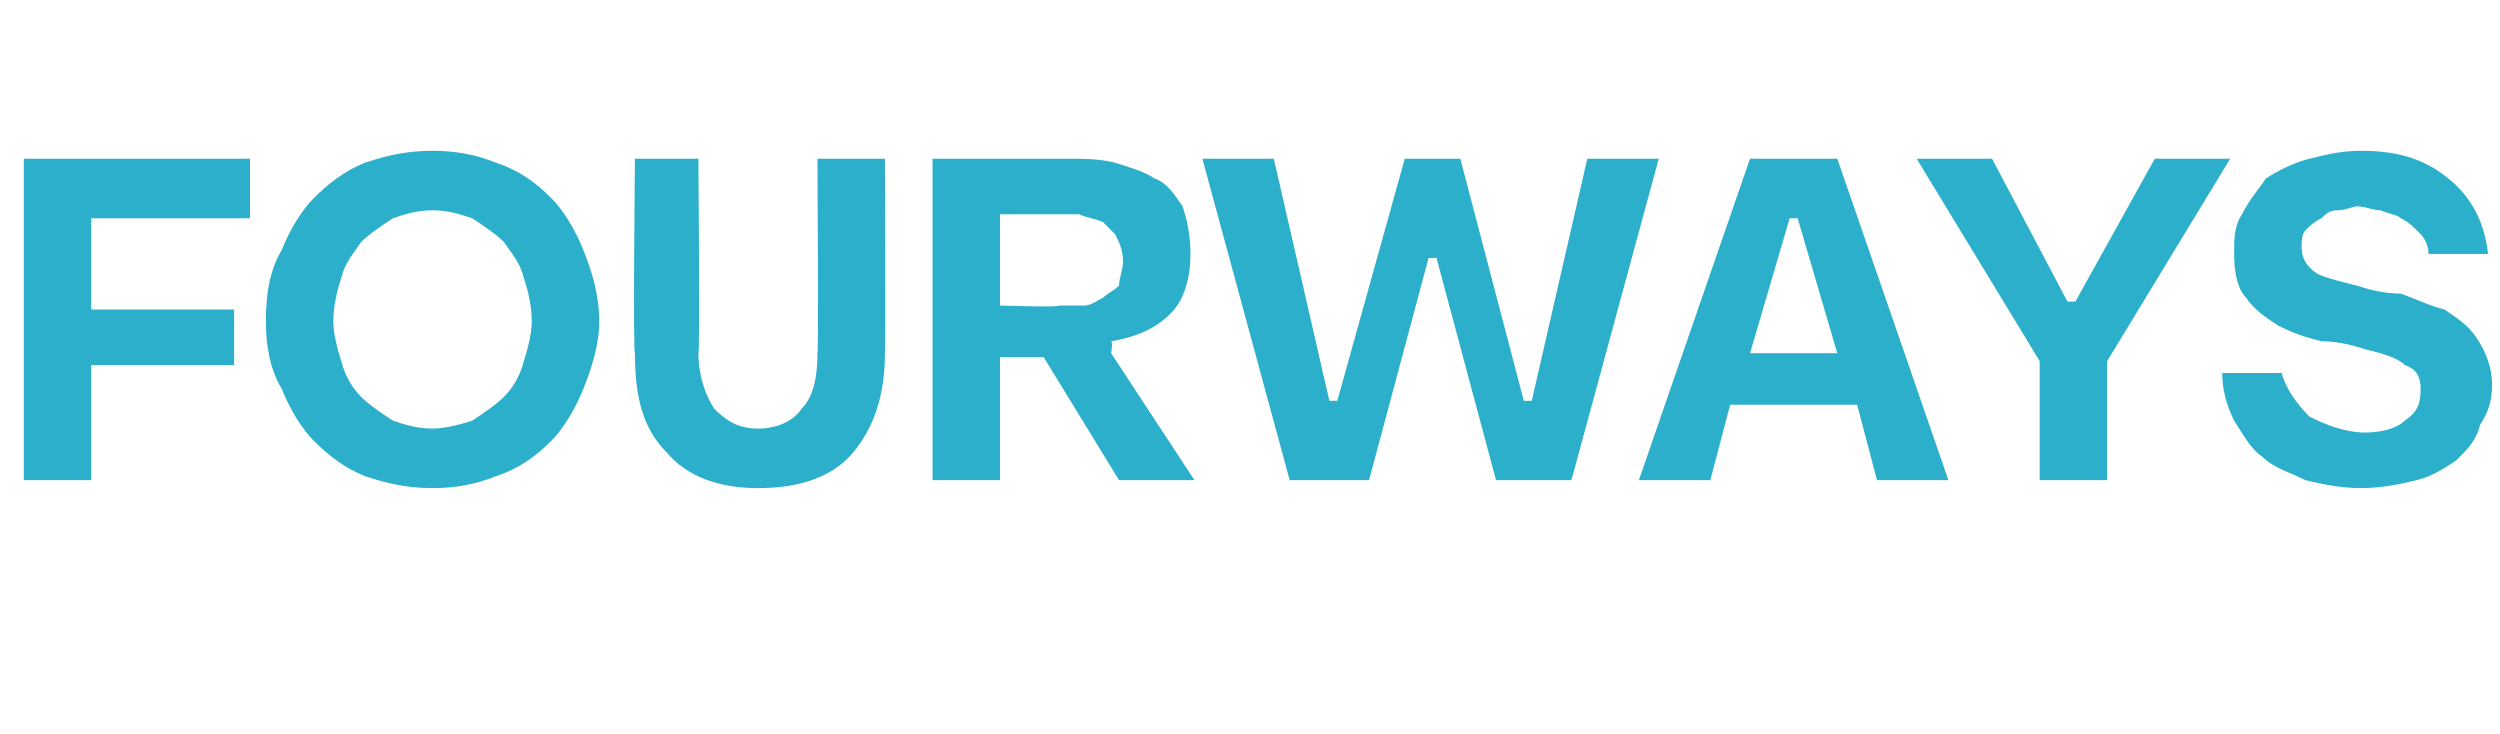 <?xml version="1.0" standalone="no"?><!DOCTYPE svg PUBLIC "-//W3C//DTD SVG 1.1//EN" "http://www.w3.org/Graphics/SVG/1.1/DTD/svg11.dtd"><svg xmlns="http://www.w3.org/2000/svg" version="1.1" width="63px" height="18.5px" viewBox="0 -4 63 18.5" style="top:-4px"><desc>Fourways</desc><defs/><g id="Polygon29904"><path d="m.6 0h5.7v1.5h-4v2.3h3.6v1.4H2.3v2.9H.6V0zm14.5 4.1c0 .6-.2 1.2-.4 1.7c-.2.5-.5 1-.8 1.3c-.4.4-.8.7-1.4.9c-.5.2-1 .3-1.6.3c-.6 0-1.1-.1-1.7-.3c-.5-.2-.9-.5-1.3-.9c-.3-.3-.6-.8-.8-1.3c-.3-.5-.4-1.1-.4-1.7c0-.7.1-1.3.4-1.8c.2-.5.5-1 .8-1.3c.4-.4.8-.7 1.3-.9c.6-.2 1.1-.3 1.7-.3c.6 0 1.1.1 1.6.3c.6.2 1 .5 1.4.9c.3.3.6.8.8 1.3c.2.5.4 1.1.4 1.8zm-6.7 0c0 .3.1.7.2 1c.1.4.3.7.5.9c.2.2.5.4.8.6c.3.1.6.2 1 .2c.3 0 .7-.1 1-.2c.3-.2.6-.4.8-.6c.2-.2.4-.5.5-.9c.1-.3.2-.7.2-1c0-.4-.1-.8-.2-1.1c-.1-.4-.3-.6-.5-.9c-.2-.2-.5-.4-.8-.6c-.3-.1-.6-.2-1-.2c-.4 0-.7.1-1 .2c-.3.2-.6.4-.8.6c-.2.3-.4.5-.5.9c-.1.3-.2.7-.2 1.1zm10.7 2.7c.5 0 .9-.2 1.1-.5c.3-.3.4-.8.4-1.4c.03 0 0-4.9 0-4.9h1.7s.02 4.9 0 4.9c0 1.1-.3 1.9-.8 2.5c-.5.6-1.3.9-2.4.9c-1 0-1.8-.3-2.3-.9c-.6-.6-.8-1.4-.8-2.5c-.05 0 0-4.9 0-4.9h1.6s.04 4.9 0 4.9c0 .6.2 1.1.4 1.4c.3.3.6.5 1.1.5zM26.9 0c.4 0 .8 0 1.2.1c.3.1.7.2 1 .4c.3.1.5.4.7.7c.1.3.2.7.2 1.2c0 .7-.2 1.2-.5 1.5c-.4.4-.9.6-1.5.7c.05.03 0 .3 0 .3l2.1 3.2h-1.9L26.3 5h-1.1v3.1h-1.7V0h3.4zm-.2 3.7h.6c.2 0 .3-.1.5-.2c.1-.1.3-.2.4-.3c0-.2.1-.4.1-.6c0-.3-.1-.5-.2-.7l-.3-.3c-.2-.1-.4-.1-.6-.2h-2v2.3s1.51.05 1.5 0zm7.8 4.4h-2L30.3 0h1.8l1.4 6.1h.2L35.4 0h1.4l1.6 6.1h.2L40 0h1.8l-2.2 8.1h-1.9l-1.5-5.6h-.2l-1.5 5.6zm12.3-1.9h-3.2l-.5 1.9h-1.8L44.1 0h2.2l2.8 8.1h-1.8l-.5-1.9zm-.5-1.3l-1-3.4h-.2l-1 3.4h2.2zm5.1 3.2v-3L48.3 0h1.9l1.9 3.6h.2l2-3.6h1.9l-3.1 5.1v3h-1.7zm6.1-2.7c.1.4.4.8.7 1.1c.4.2.9.4 1.4.4c.4 0 .8-.1 1-.3c.3-.2.4-.4.4-.8c0-.3-.1-.5-.4-.6c-.2-.2-.6-.3-1-.4c-.3-.1-.7-.2-1.1-.2c-.4-.1-.7-.2-1.1-.4c-.3-.2-.6-.4-.8-.7c-.2-.2-.3-.6-.3-1.1c0-.4 0-.7.2-1c.2-.4.4-.6.6-.9c.3-.2.7-.4 1.1-.5c.4-.1.8-.2 1.3-.2c.9 0 1.6.2 2.2.7c.5.4.9 1 1 1.9h-1.5c0-.2-.1-.4-.2-.5c-.2-.2-.3-.3-.5-.4c-.1-.1-.3-.1-.5-.2c-.2 0-.4-.1-.6-.1c-.1 0-.3.1-.5.1c-.2 0-.3.1-.4.2c-.2.1-.3.2-.4.3c-.1.1-.1.3-.1.4c0 .3.1.5.4.7c.2.1.6.2 1 .3c.3.1.7.2 1.1.2c.3.1.7.3 1.1.4c.3.2.6.4.8.7c.2.3.4.7.4 1.2c0 .4-.1.7-.3 1c-.1.4-.3.6-.6.9c-.3.2-.6.4-1 .5c-.4.1-.9.2-1.4.2c-.5 0-1-.1-1.4-.2c-.4-.2-.8-.3-1.1-.6c-.3-.2-.5-.6-.7-.9c-.2-.4-.3-.8-.3-1.2h1.5z" stroke="none" fill="#2bafca"/></g></svg>